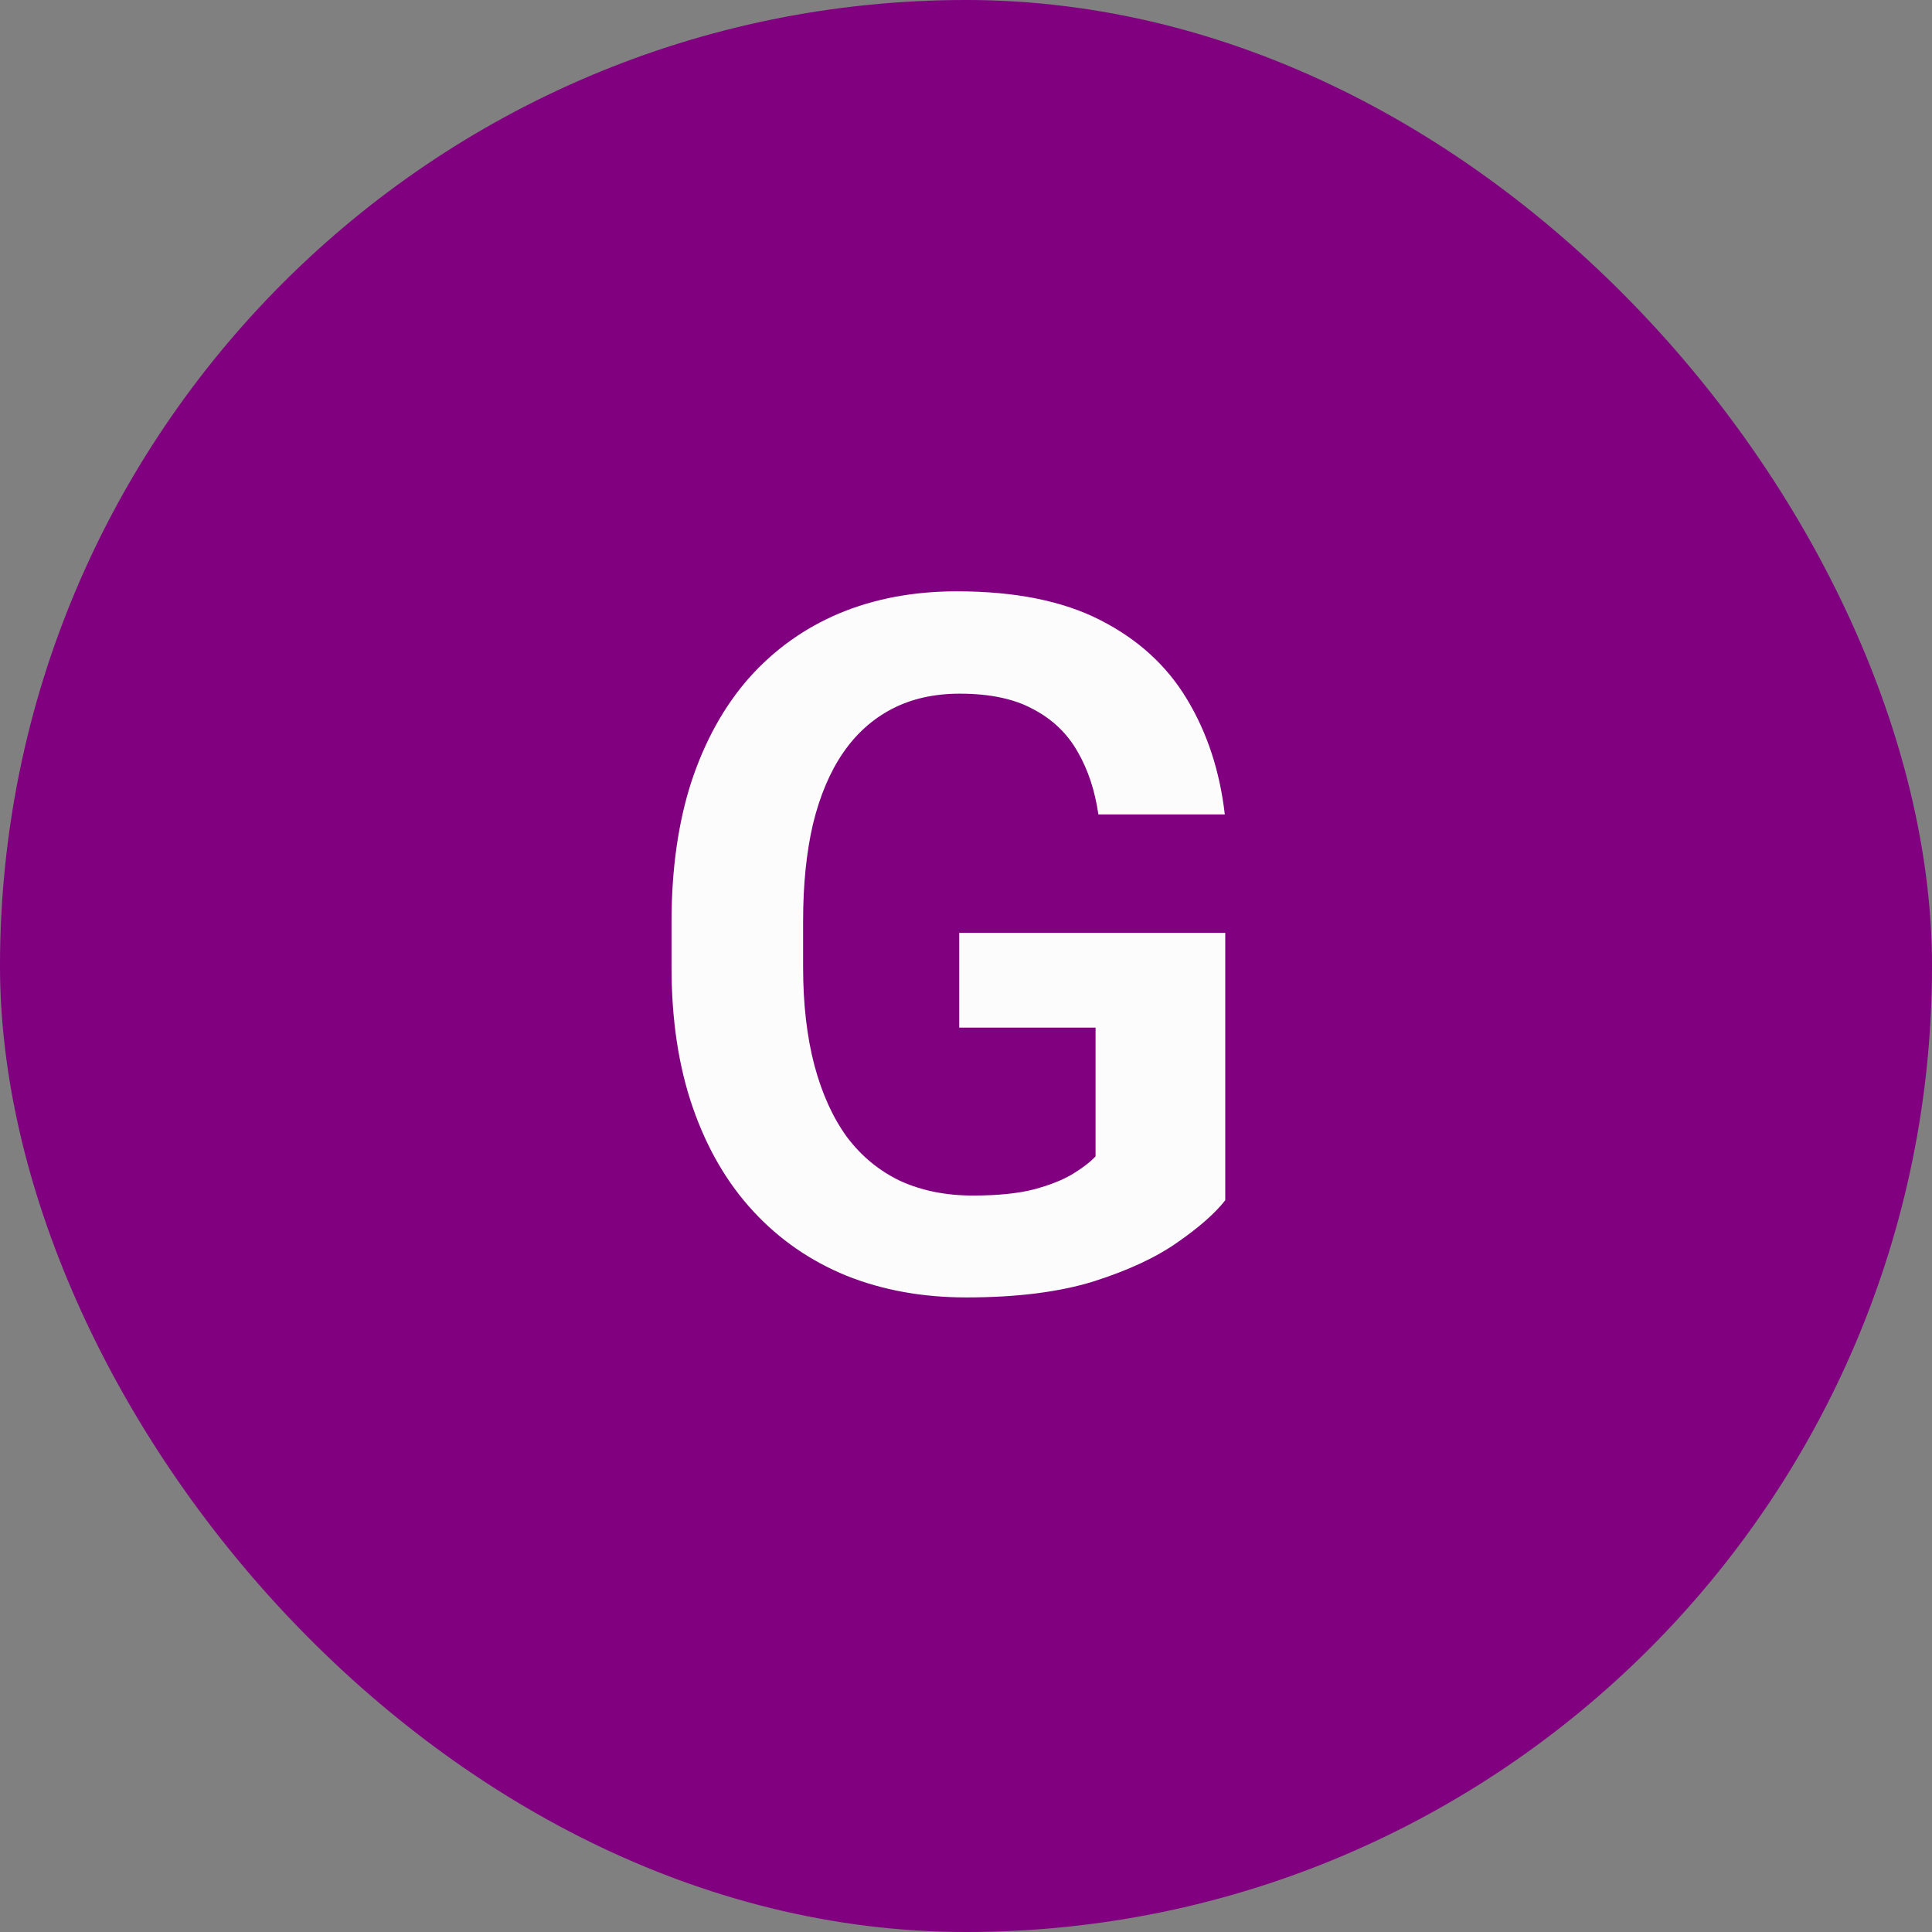 <svg xmlns="http://www.w3.org/2000/svg" width="48" height="48" viewBox="0 0 48 48" fill="none"><rect x="0" y="0" width="48" height="48" fill="#808080" stroke="none"/><rect width="48" height="48" rx="24" fill="#800080"></rect><path d="M30.441 23.176V29.82C30.191 30.141 29.797 30.488 29.258 30.863C28.727 31.238 28.031 31.562 27.172 31.836C26.312 32.102 25.258 32.234 24.008 32.234C22.922 32.234 21.93 32.055 21.031 31.695C20.133 31.328 19.359 30.793 18.711 30.09C18.062 29.387 17.562 28.527 17.211 27.512C16.859 26.496 16.684 25.336 16.684 24.031V22.906C16.684 21.602 16.848 20.441 17.176 19.426C17.512 18.41 17.988 17.551 18.605 16.848C19.23 16.145 19.977 15.609 20.844 15.242C21.719 14.875 22.695 14.691 23.773 14.691C25.219 14.691 26.406 14.93 27.336 15.406C28.273 15.883 28.992 16.539 29.492 17.375C29.992 18.203 30.305 19.156 30.43 20.234H27.289C27.203 19.641 27.031 19.121 26.773 18.676C26.516 18.223 26.148 17.871 25.672 17.621C25.203 17.363 24.594 17.234 23.844 17.234C23.211 17.234 22.652 17.359 22.168 17.609C21.684 17.859 21.277 18.223 20.949 18.699C20.621 19.176 20.371 19.766 20.199 20.469C20.035 21.172 19.953 21.977 19.953 22.883V24.031C19.953 24.945 20.047 25.758 20.234 26.469C20.422 27.172 20.691 27.766 21.043 28.25C21.402 28.727 21.844 29.09 22.367 29.34C22.898 29.582 23.5 29.703 24.172 29.703C24.781 29.703 25.285 29.652 25.684 29.551C26.09 29.441 26.414 29.312 26.656 29.164C26.898 29.016 27.086 28.871 27.219 28.73V25.531H23.832V23.176H30.441Z" fill="#FCFCFC"></path></svg>